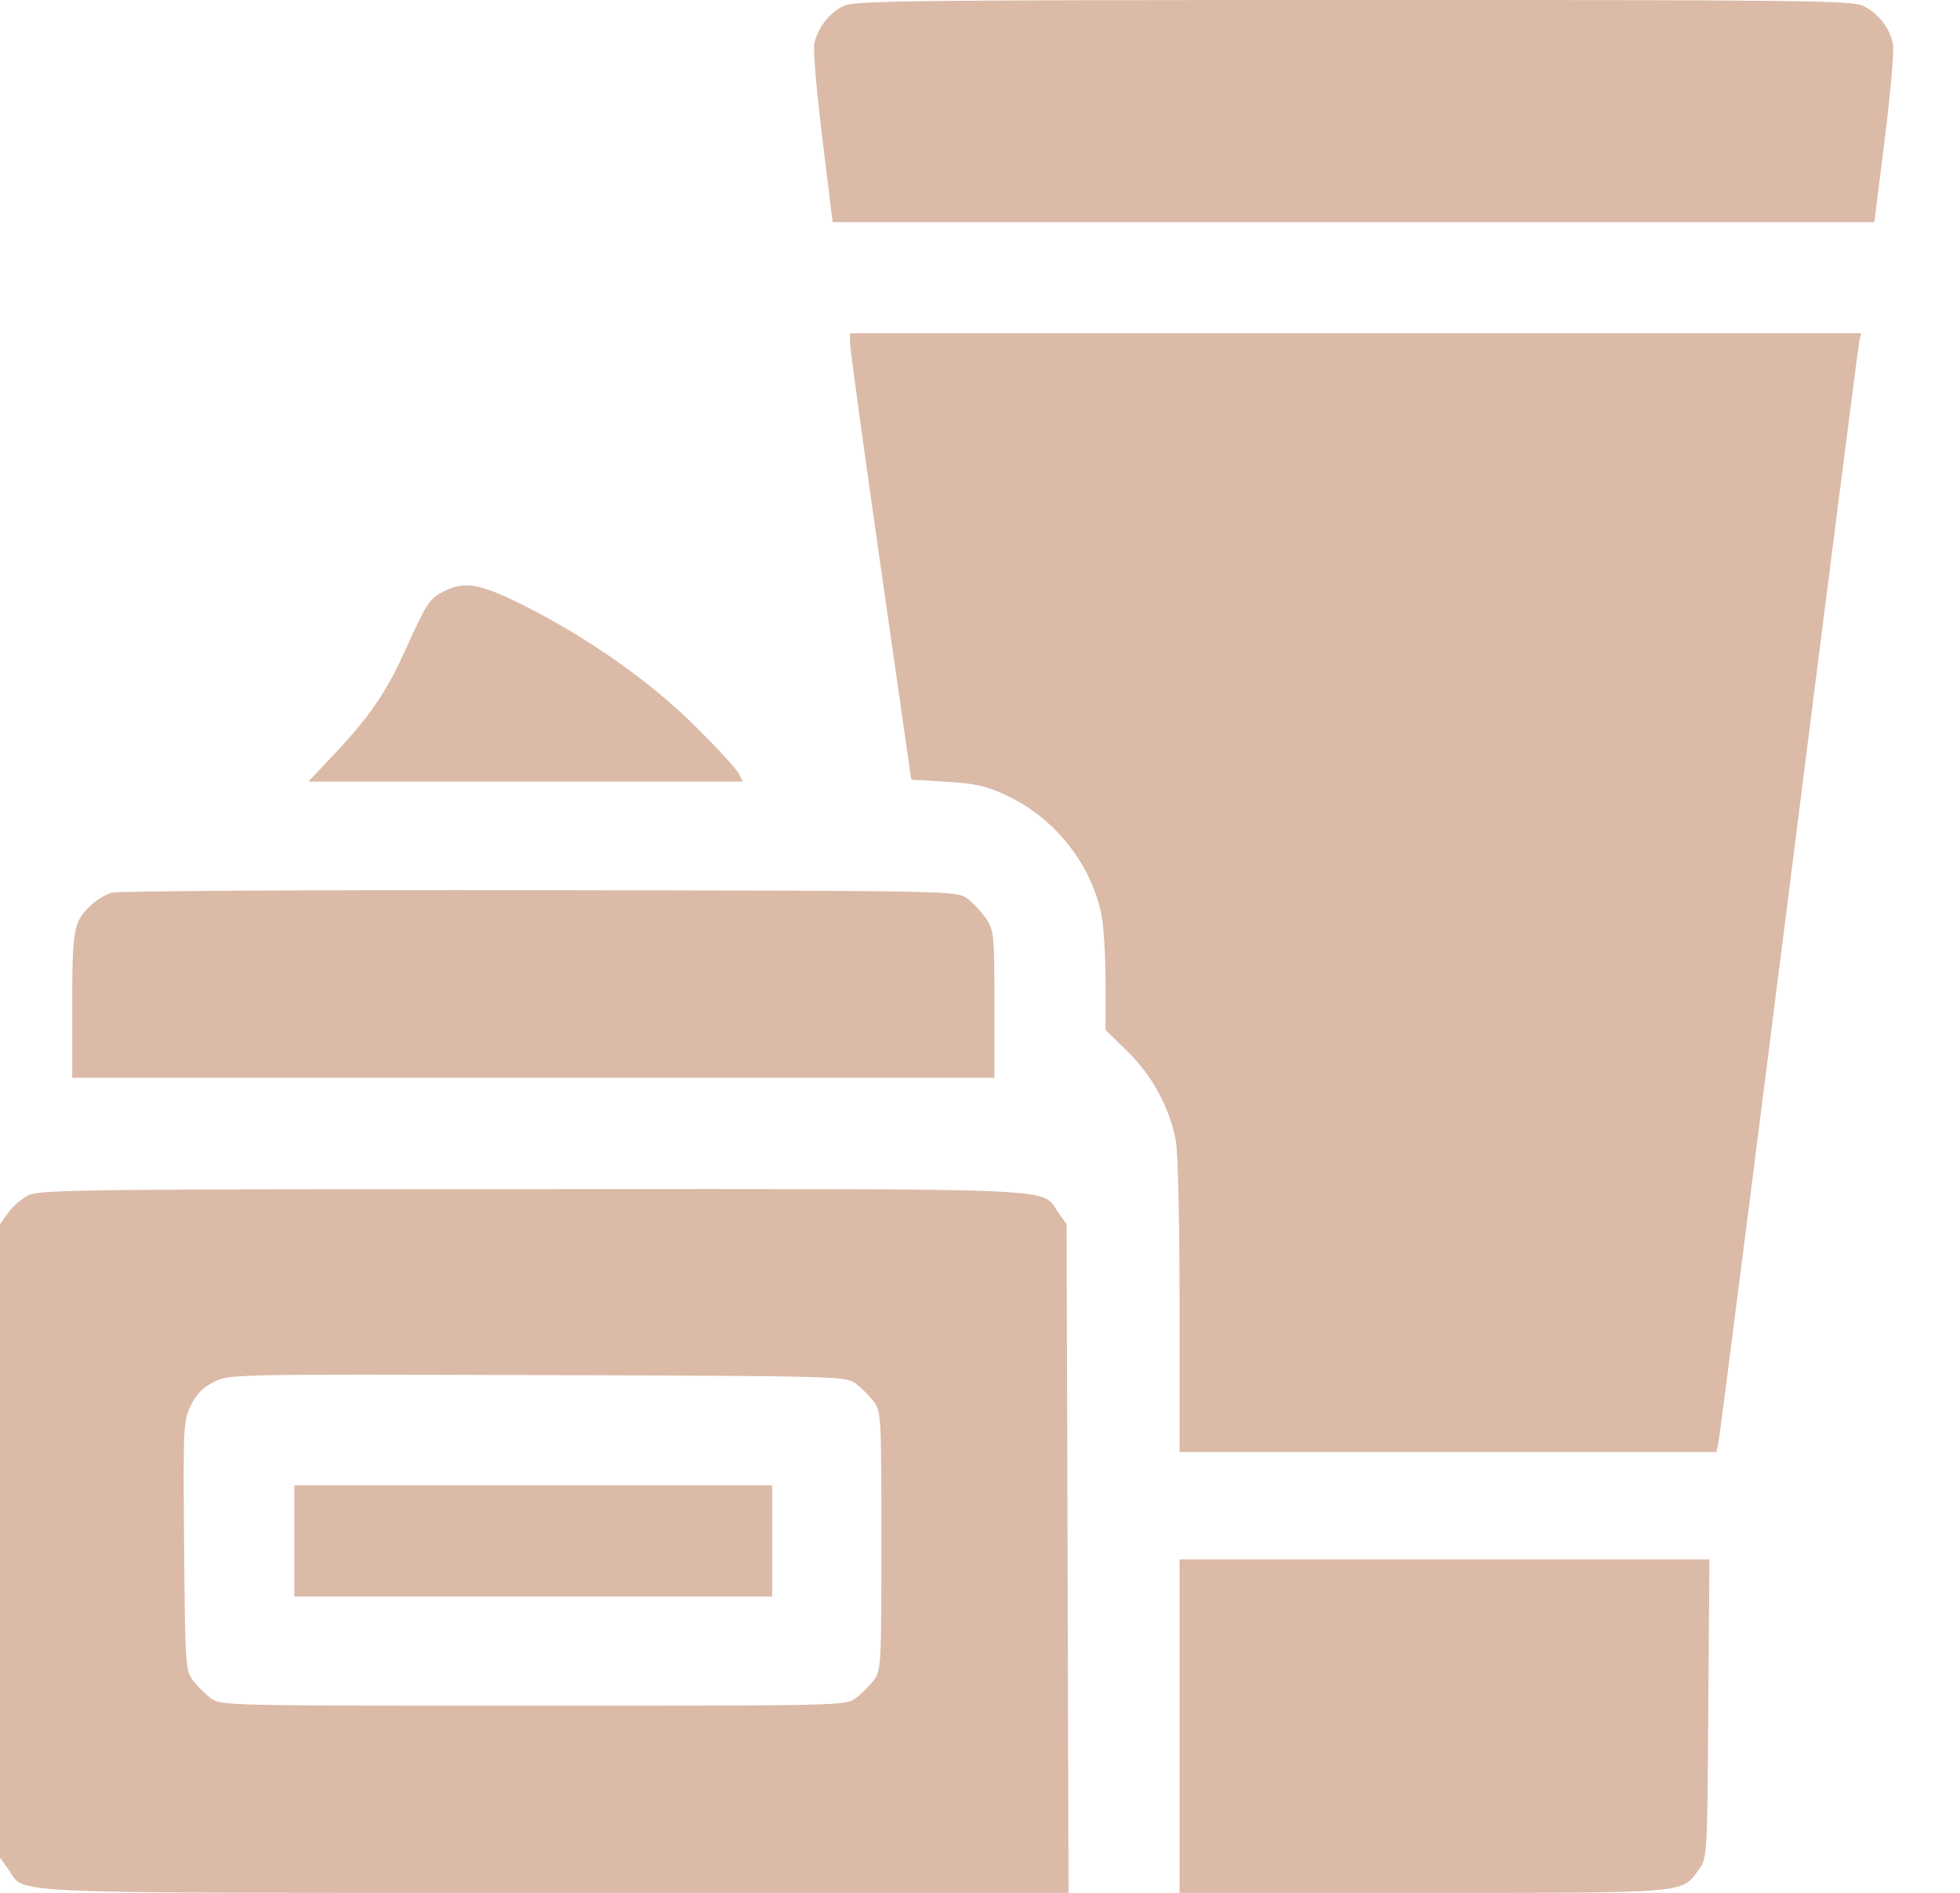 <svg width="29" height="28" viewBox="0 0 29 28" fill="none" xmlns="http://www.w3.org/2000/svg">
<path fill-rule="evenodd" clip-rule="evenodd" d="M12.478 0.09C12.266 0.195 12.095 0.417 12.048 0.65C12.03 0.742 12.084 1.373 12.168 2.052L12.32 3.287H20.026H27.732L27.887 2.054C27.972 1.375 28.027 0.745 28.008 0.652C27.96 0.413 27.788 0.192 27.569 0.088C27.399 0.007 26.7 -0.001 20.02 9.54998e-05C13.35 0.001 12.641 0.01 12.478 0.09ZM12.578 5.081C12.579 5.164 12.783 6.65 13.031 8.383L13.483 11.533L14.005 11.564C14.435 11.59 14.591 11.625 14.896 11.768C15.601 12.098 16.14 12.773 16.296 13.523C16.329 13.682 16.357 14.133 16.357 14.524V15.235L16.686 15.557C17.05 15.913 17.304 16.383 17.397 16.87C17.429 17.039 17.453 18.084 17.453 19.322V21.479H21.424H25.396L25.424 21.356C25.439 21.288 25.908 17.62 26.467 13.205C27.025 8.79 27.494 5.122 27.509 5.054L27.537 4.93H20.056H12.576L12.578 5.081ZM6.547 8.758C6.351 8.861 6.307 8.93 5.978 9.658C5.719 10.231 5.461 10.608 4.973 11.126L4.564 11.561H7.777H10.991L10.927 11.438C10.892 11.37 10.601 11.054 10.28 10.736C9.614 10.077 8.693 9.429 7.747 8.955C7.092 8.626 6.866 8.589 6.547 8.758ZM1.65 13.206C1.564 13.232 1.432 13.311 1.358 13.38C1.087 13.633 1.069 13.729 1.069 14.873V15.944H7.891H14.713V14.857C14.713 13.819 14.707 13.761 14.589 13.588C14.522 13.488 14.397 13.355 14.312 13.292C14.157 13.177 14.154 13.177 7.983 13.168C4.587 13.163 1.737 13.18 1.65 13.206ZM0.423 17.68C0.324 17.728 0.188 17.845 0.122 17.939L0 18.109V22.794V27.479L0.122 27.65C0.389 28.025 -0.193 28 8.215 28H15.81L15.796 23.054L15.781 18.109L15.659 17.938C15.392 17.564 15.94 17.588 7.882 17.59C1.289 17.591 0.586 17.599 0.423 17.68ZM12.664 20.469C12.747 20.531 12.866 20.65 12.928 20.733C13.037 20.879 13.041 20.951 13.041 22.794C13.041 24.637 13.037 24.709 12.928 24.855C12.866 24.938 12.747 25.057 12.664 25.119C12.514 25.232 12.474 25.232 7.891 25.232C3.308 25.232 3.267 25.232 3.117 25.119C3.034 25.057 2.915 24.938 2.853 24.855C2.745 24.711 2.739 24.624 2.724 22.867C2.709 21.098 2.712 21.02 2.823 20.793C2.905 20.623 3.002 20.524 3.167 20.442C3.396 20.328 3.429 20.327 7.955 20.341C12.462 20.355 12.515 20.357 12.664 20.469ZM4.356 22.794V23.616H7.891H11.425V22.794V21.972H7.891H4.356V22.794ZM17.453 25.534V28H21.047C25.02 28 24.881 28.012 25.139 27.65C25.26 27.481 25.261 27.455 25.276 25.273L25.292 23.068H21.372H17.453V25.534Z" fill="#DBBAA7"/>
</svg>
